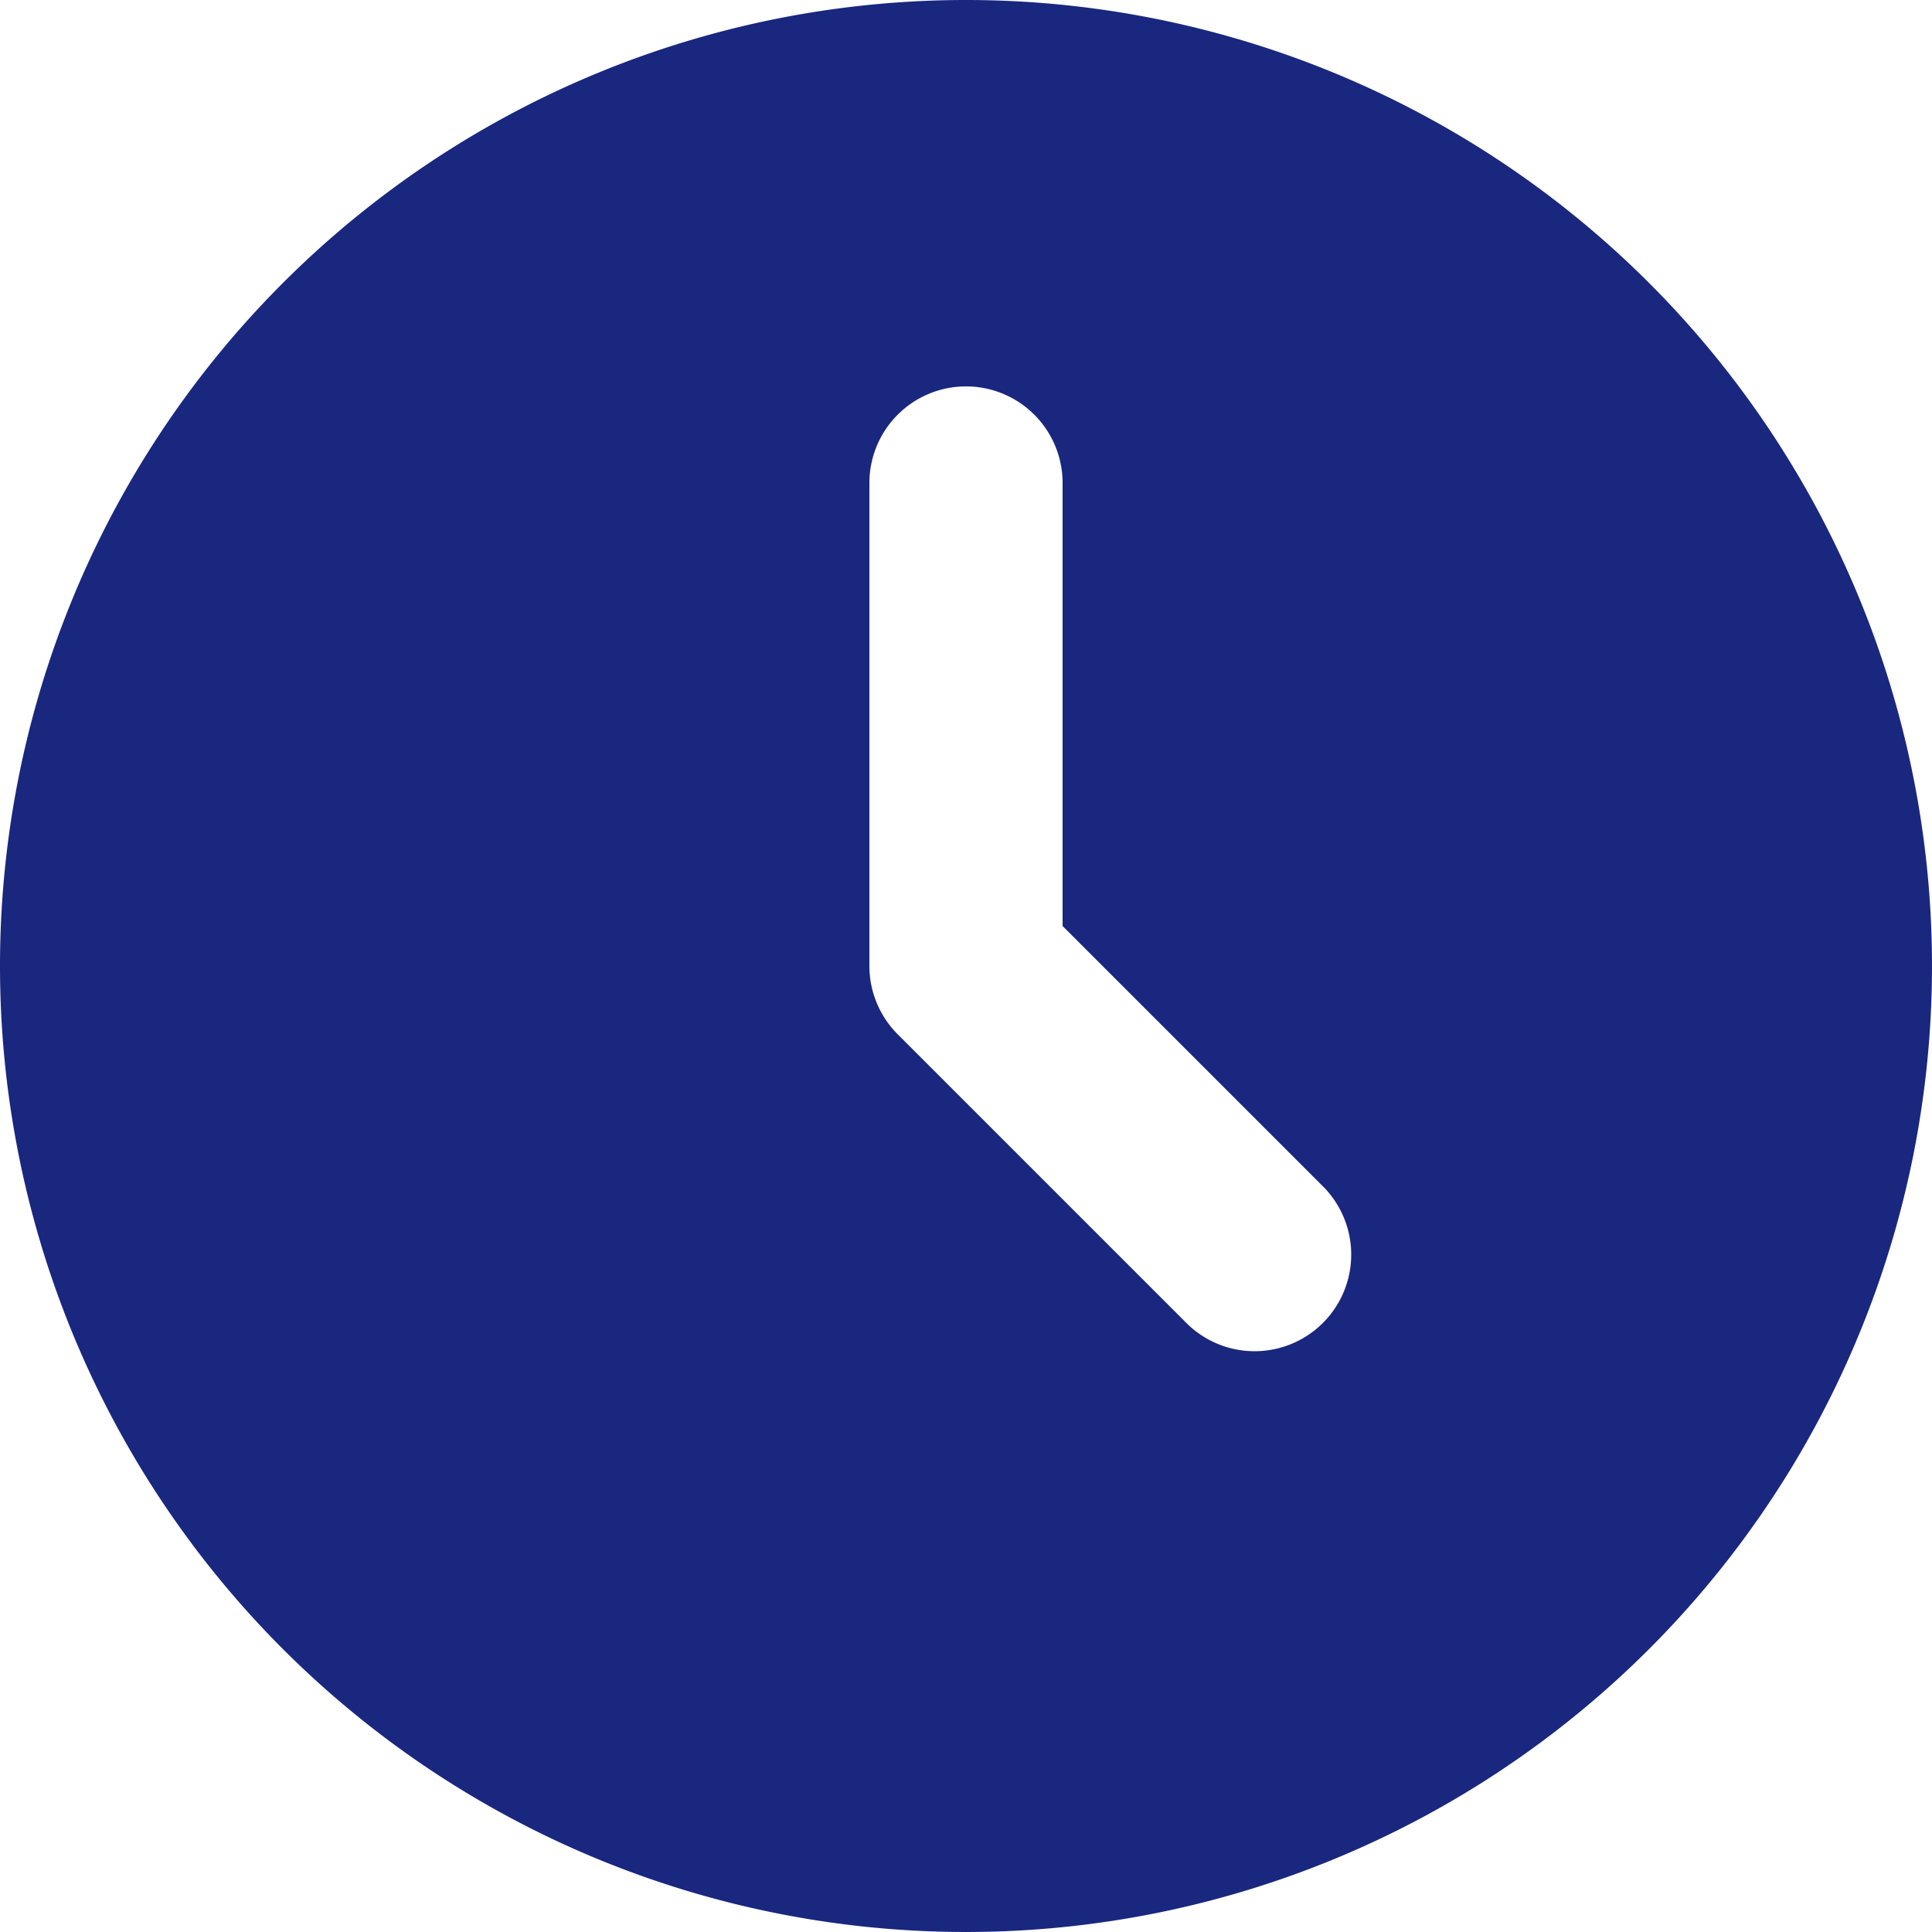 <svg xmlns="http://www.w3.org/2000/svg" width="20" height="20" viewBox="0 0 20 20">
  <path id="Vector" d="M10,0A10,10,0,1,1,0,10,10,10,0,0,1,10,0Zm0,4A1,1,0,0,0,9,5v5a1,1,0,0,0,.293.707l3,3a1,1,0,0,0,1.414-1.414L11,9.586V5a1,1,0,0,0-1-1Z" fill="#19277f"/>
</svg>
